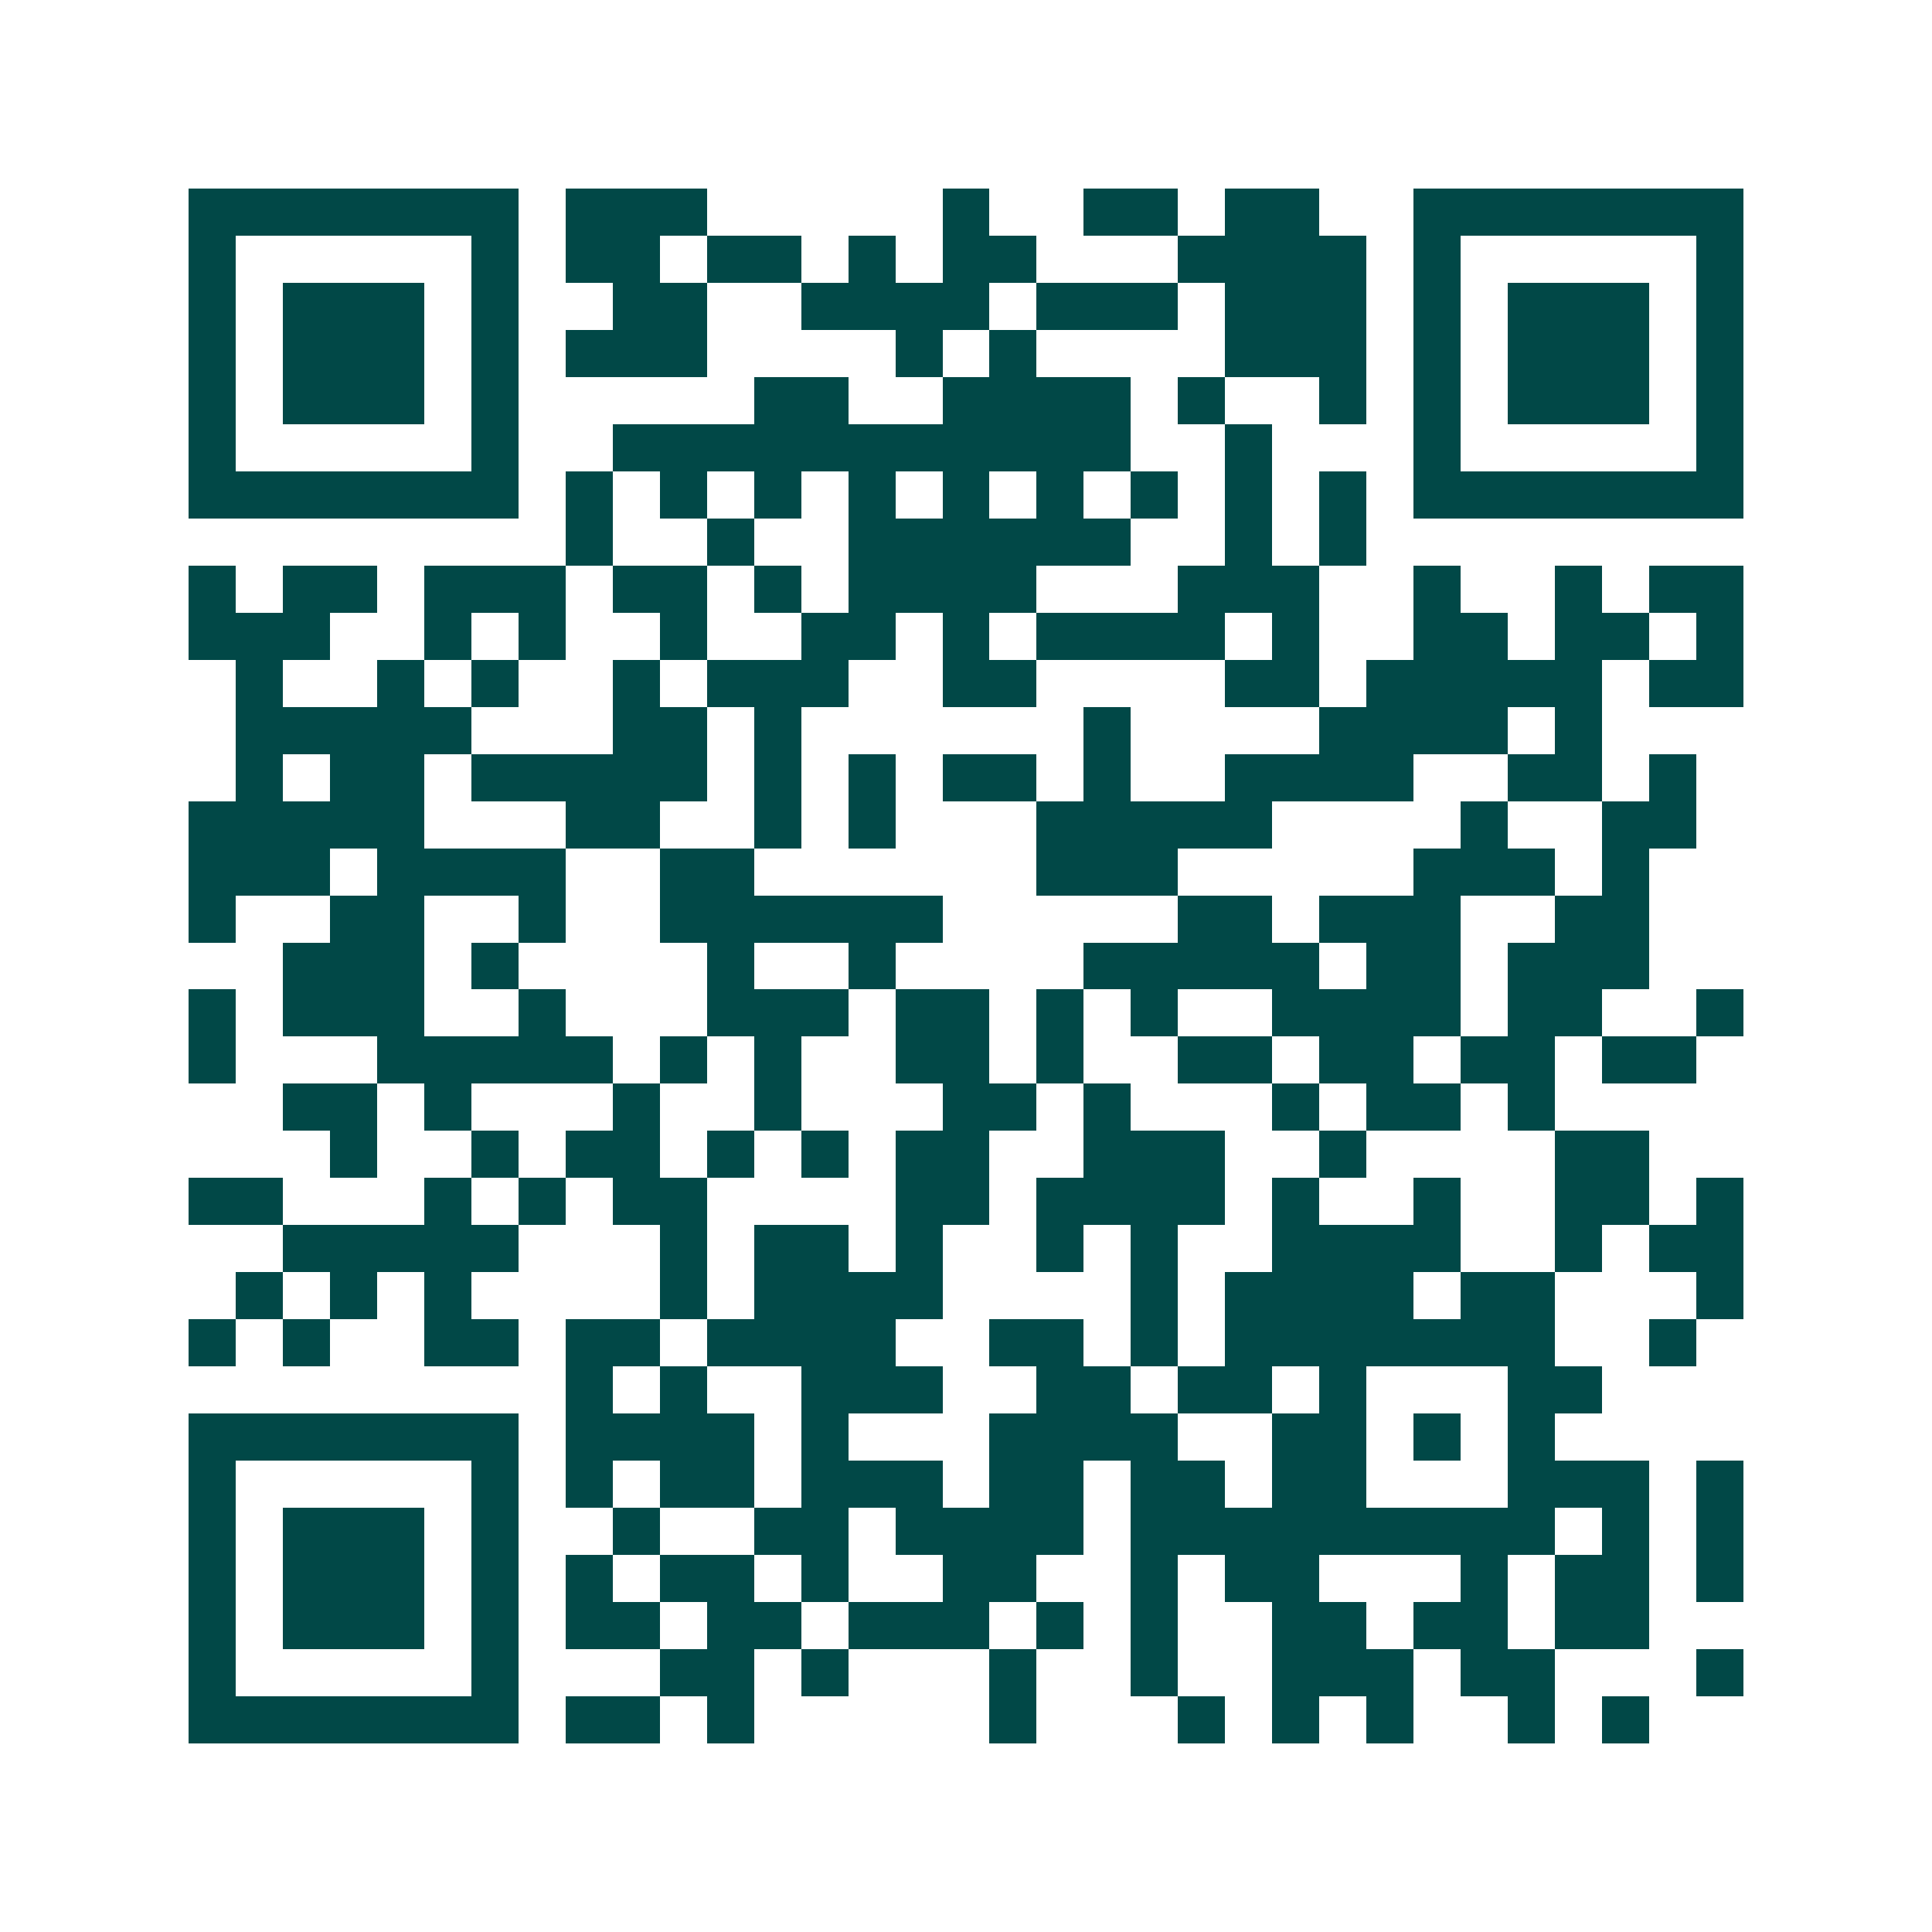 <svg xmlns="http://www.w3.org/2000/svg" width="200" height="200" viewBox="0 0 41 41" shape-rendering="crispEdges"><path fill="#ffffff" d="M0 0h41v41H0z"/><path stroke="#014847" d="M4 4.5h7m1 0h3m5 0h1m2 0h2m1 0h2m2 0h7M4 5.5h1m5 0h1m1 0h2m1 0h2m1 0h1m1 0h2m3 0h4m1 0h1m5 0h1M4 6.5h1m1 0h3m1 0h1m2 0h2m2 0h4m1 0h3m1 0h3m1 0h1m1 0h3m1 0h1M4 7.5h1m1 0h3m1 0h1m1 0h3m4 0h1m1 0h1m4 0h3m1 0h1m1 0h3m1 0h1M4 8.5h1m1 0h3m1 0h1m5 0h2m2 0h4m1 0h1m2 0h1m1 0h1m1 0h3m1 0h1M4 9.5h1m5 0h1m2 0h11m2 0h1m3 0h1m5 0h1M4 10.5h7m1 0h1m1 0h1m1 0h1m1 0h1m1 0h1m1 0h1m1 0h1m1 0h1m1 0h1m1 0h7M12 11.5h1m2 0h1m2 0h6m2 0h1m1 0h1M4 12.5h1m1 0h2m1 0h3m1 0h2m1 0h1m1 0h4m3 0h3m2 0h1m2 0h1m1 0h2M4 13.5h3m2 0h1m1 0h1m2 0h1m2 0h2m1 0h1m1 0h4m1 0h1m2 0h2m1 0h2m1 0h1M5 14.5h1m2 0h1m1 0h1m2 0h1m1 0h3m2 0h2m4 0h2m1 0h5m1 0h2M5 15.5h5m3 0h2m1 0h1m6 0h1m4 0h4m1 0h1M5 16.5h1m1 0h2m1 0h5m1 0h1m1 0h1m1 0h2m1 0h1m2 0h4m2 0h2m1 0h1M4 17.5h5m3 0h2m2 0h1m1 0h1m3 0h5m4 0h1m2 0h2M4 18.5h3m1 0h4m2 0h2m6 0h3m5 0h3m1 0h1M4 19.5h1m2 0h2m2 0h1m2 0h6m5 0h2m1 0h3m2 0h2M6 20.5h3m1 0h1m4 0h1m2 0h1m4 0h5m1 0h2m1 0h3M4 21.5h1m1 0h3m2 0h1m3 0h3m1 0h2m1 0h1m1 0h1m2 0h4m1 0h2m2 0h1M4 22.5h1m3 0h5m1 0h1m1 0h1m2 0h2m1 0h1m2 0h2m1 0h2m1 0h2m1 0h2M6 23.5h2m1 0h1m3 0h1m2 0h1m3 0h2m1 0h1m3 0h1m1 0h2m1 0h1M7 24.5h1m2 0h1m1 0h2m1 0h1m1 0h1m1 0h2m2 0h3m2 0h1m4 0h2M4 25.5h2m3 0h1m1 0h1m1 0h2m4 0h2m1 0h4m1 0h1m2 0h1m2 0h2m1 0h1M6 26.5h5m3 0h1m1 0h2m1 0h1m2 0h1m1 0h1m2 0h4m2 0h1m1 0h2M5 27.5h1m1 0h1m1 0h1m4 0h1m1 0h4m4 0h1m1 0h4m1 0h2m3 0h1M4 28.5h1m1 0h1m2 0h2m1 0h2m1 0h4m2 0h2m1 0h1m1 0h7m2 0h1M12 29.5h1m1 0h1m2 0h3m2 0h2m1 0h2m1 0h1m3 0h2M4 30.5h7m1 0h4m1 0h1m3 0h4m2 0h2m1 0h1m1 0h1M4 31.5h1m5 0h1m1 0h1m1 0h2m1 0h3m1 0h2m1 0h2m1 0h2m3 0h3m1 0h1M4 32.5h1m1 0h3m1 0h1m2 0h1m2 0h2m1 0h4m1 0h9m1 0h1m1 0h1M4 33.5h1m1 0h3m1 0h1m1 0h1m1 0h2m1 0h1m2 0h2m2 0h1m1 0h2m3 0h1m1 0h2m1 0h1M4 34.5h1m1 0h3m1 0h1m1 0h2m1 0h2m1 0h3m1 0h1m1 0h1m2 0h2m1 0h2m1 0h2M4 35.5h1m5 0h1m3 0h2m1 0h1m3 0h1m2 0h1m2 0h3m1 0h2m3 0h1M4 36.5h7m1 0h2m1 0h1m5 0h1m3 0h1m1 0h1m1 0h1m2 0h1m1 0h1"/></svg>
